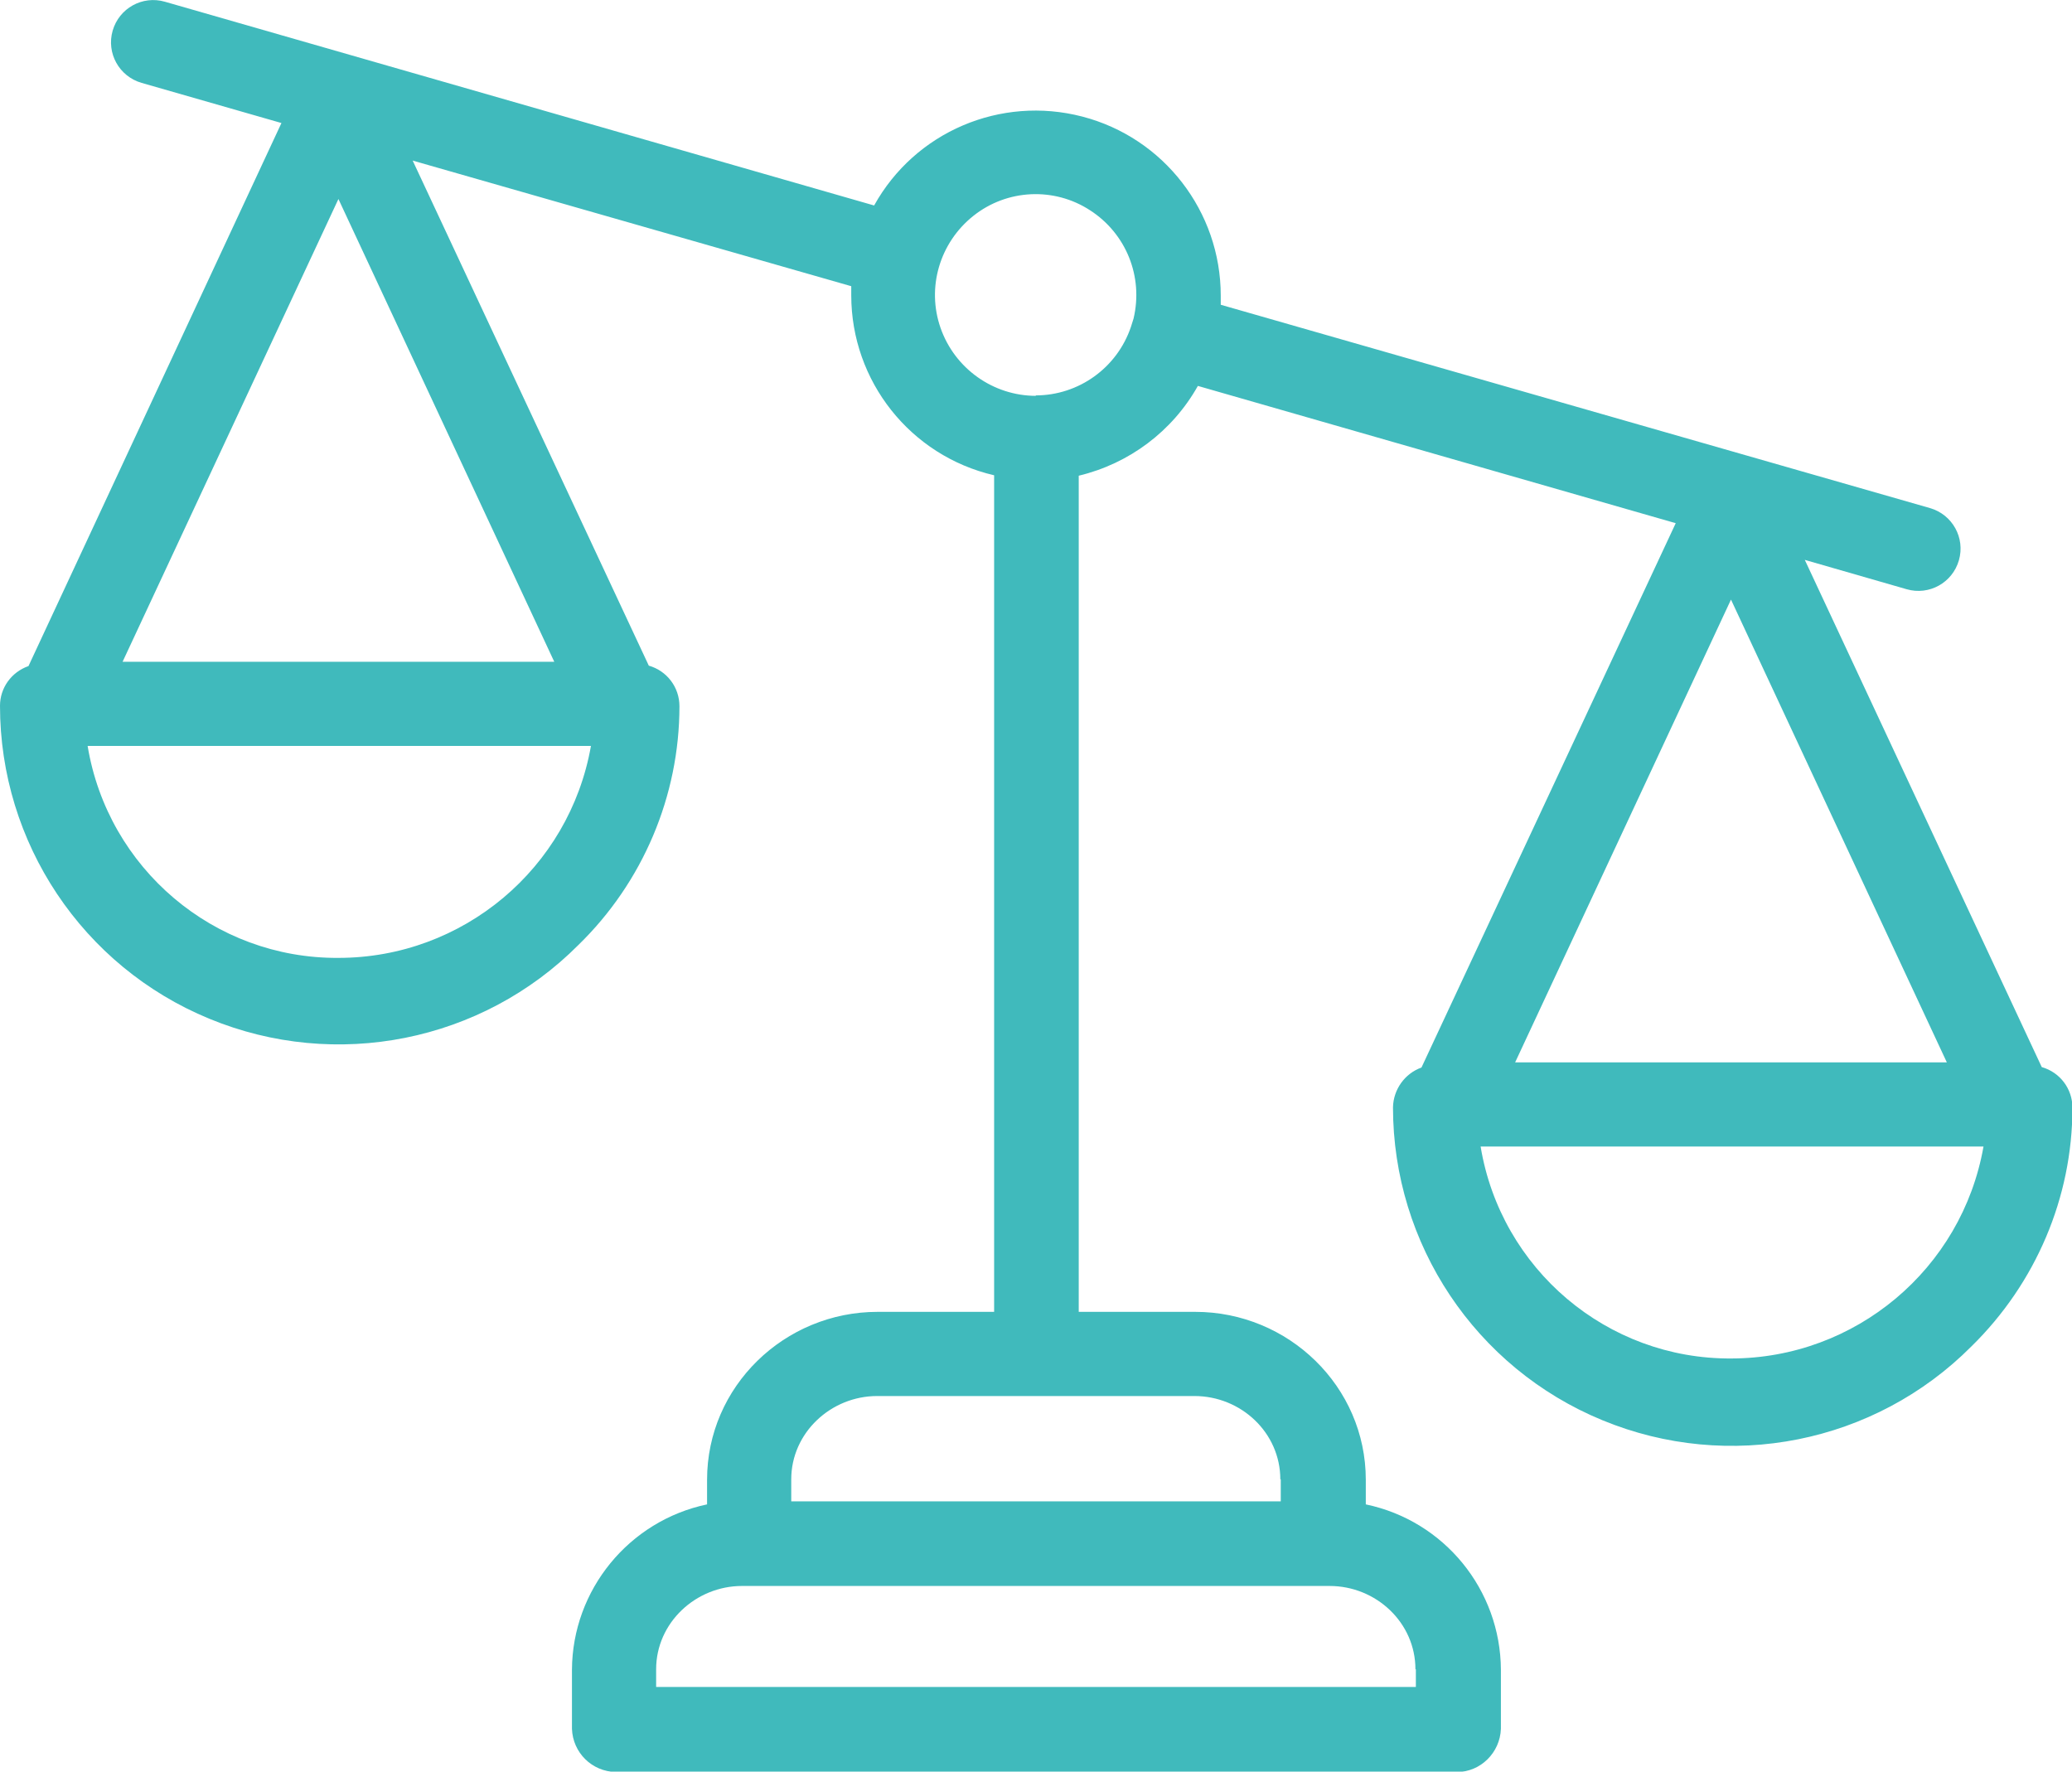 <?xml version="1.0" encoding="UTF-8"?><svg id="a" xmlns="http://www.w3.org/2000/svg" width="48" height="41.04" viewBox="0 0 48 41.04"><path d="M47.29,24.7l-5.48-11.73,2.36,.68c.52,.15,1.06-.15,1.21-.67,.15-.52-.15-1.06-.67-1.21L28.28,7.06c0-.07,0-.14,0-.21,0-1.95-1.32-3.66-3.21-4.15-1.89-.49-3.87,.35-4.82,2.06L3.82,.04c-.52-.15-1.06,.15-1.21,.67-.15,.52,.15,1.06,.67,1.21l3.24,.93L.66,15.43C.26,15.57,0,15.94,0,16.35c0,3.17,1.91,6.04,4.85,7.25,2.93,1.21,6.31,.54,8.55-1.71,1.49-1.45,2.34-3.45,2.34-5.53,0-.44-.29-.82-.71-.94L9.56,3.72l10.16,2.91c0,.07,0,.14,0,.21,0,1.99,1.37,3.72,3.31,4.17V30.39h-2.7c-2.16,0-3.95,1.73-3.95,3.89v.57c-1.81,.38-3.12,1.98-3.13,3.83v1.37c.02,.55,.46,.99,1.02,1h19.48c.55,0,1-.45,1.02-1v-1.37c-.01-1.85-1.31-3.45-3.13-3.83v-.57c0-2.16-1.79-3.89-3.95-3.89h-2.7V11.02c1.17-.28,2.17-1.03,2.76-2.08l11.07,3.18-5.89,12.61c-.39,.14-.65,.51-.66,.92,0,3.17,1.91,6.04,4.85,7.25,2.93,1.21,6.31,.54,8.55-1.71,1.49-1.46,2.34-3.45,2.34-5.53,0-.44-.29-.82-.71-.94ZM7.84,4.61l5,10.72H2.84L7.84,4.61Zm0,17.58c-2.88,.02-5.34-2.07-5.81-4.91H13.69c-.5,2.84-2.97,4.91-5.85,4.91Zm24.96,16.48v.41H15.2v-.41c0-1.08,.92-1.93,1.99-1.93h13.61c1.08,0,1.99,.85,1.99,1.93Zm-3.13-4.4v.51h-11.34v-.51c0-1.08,.92-1.93,1.99-1.93h7.35c1.08,0,1.99,.85,1.99,1.93Zm-5.67-25.1c-.99,0-1.88-.63-2.21-1.57-.33-.94-.02-1.98,.76-2.6,.78-.62,1.87-.67,2.7-.13,.84,.54,1.24,1.54,1.01,2.51-.02,.06-.04,.13-.06,.19-.32,.95-1.21,1.59-2.21,1.59Zm21.11,15.44h-10.01l5-10.72,5,10.72Zm-5,6.86c-2.88,.02-5.34-2.07-5.81-4.91h11.65c-.5,2.84-2.97,4.91-5.85,4.91Z" style="fill:#40babc;"/></svg>